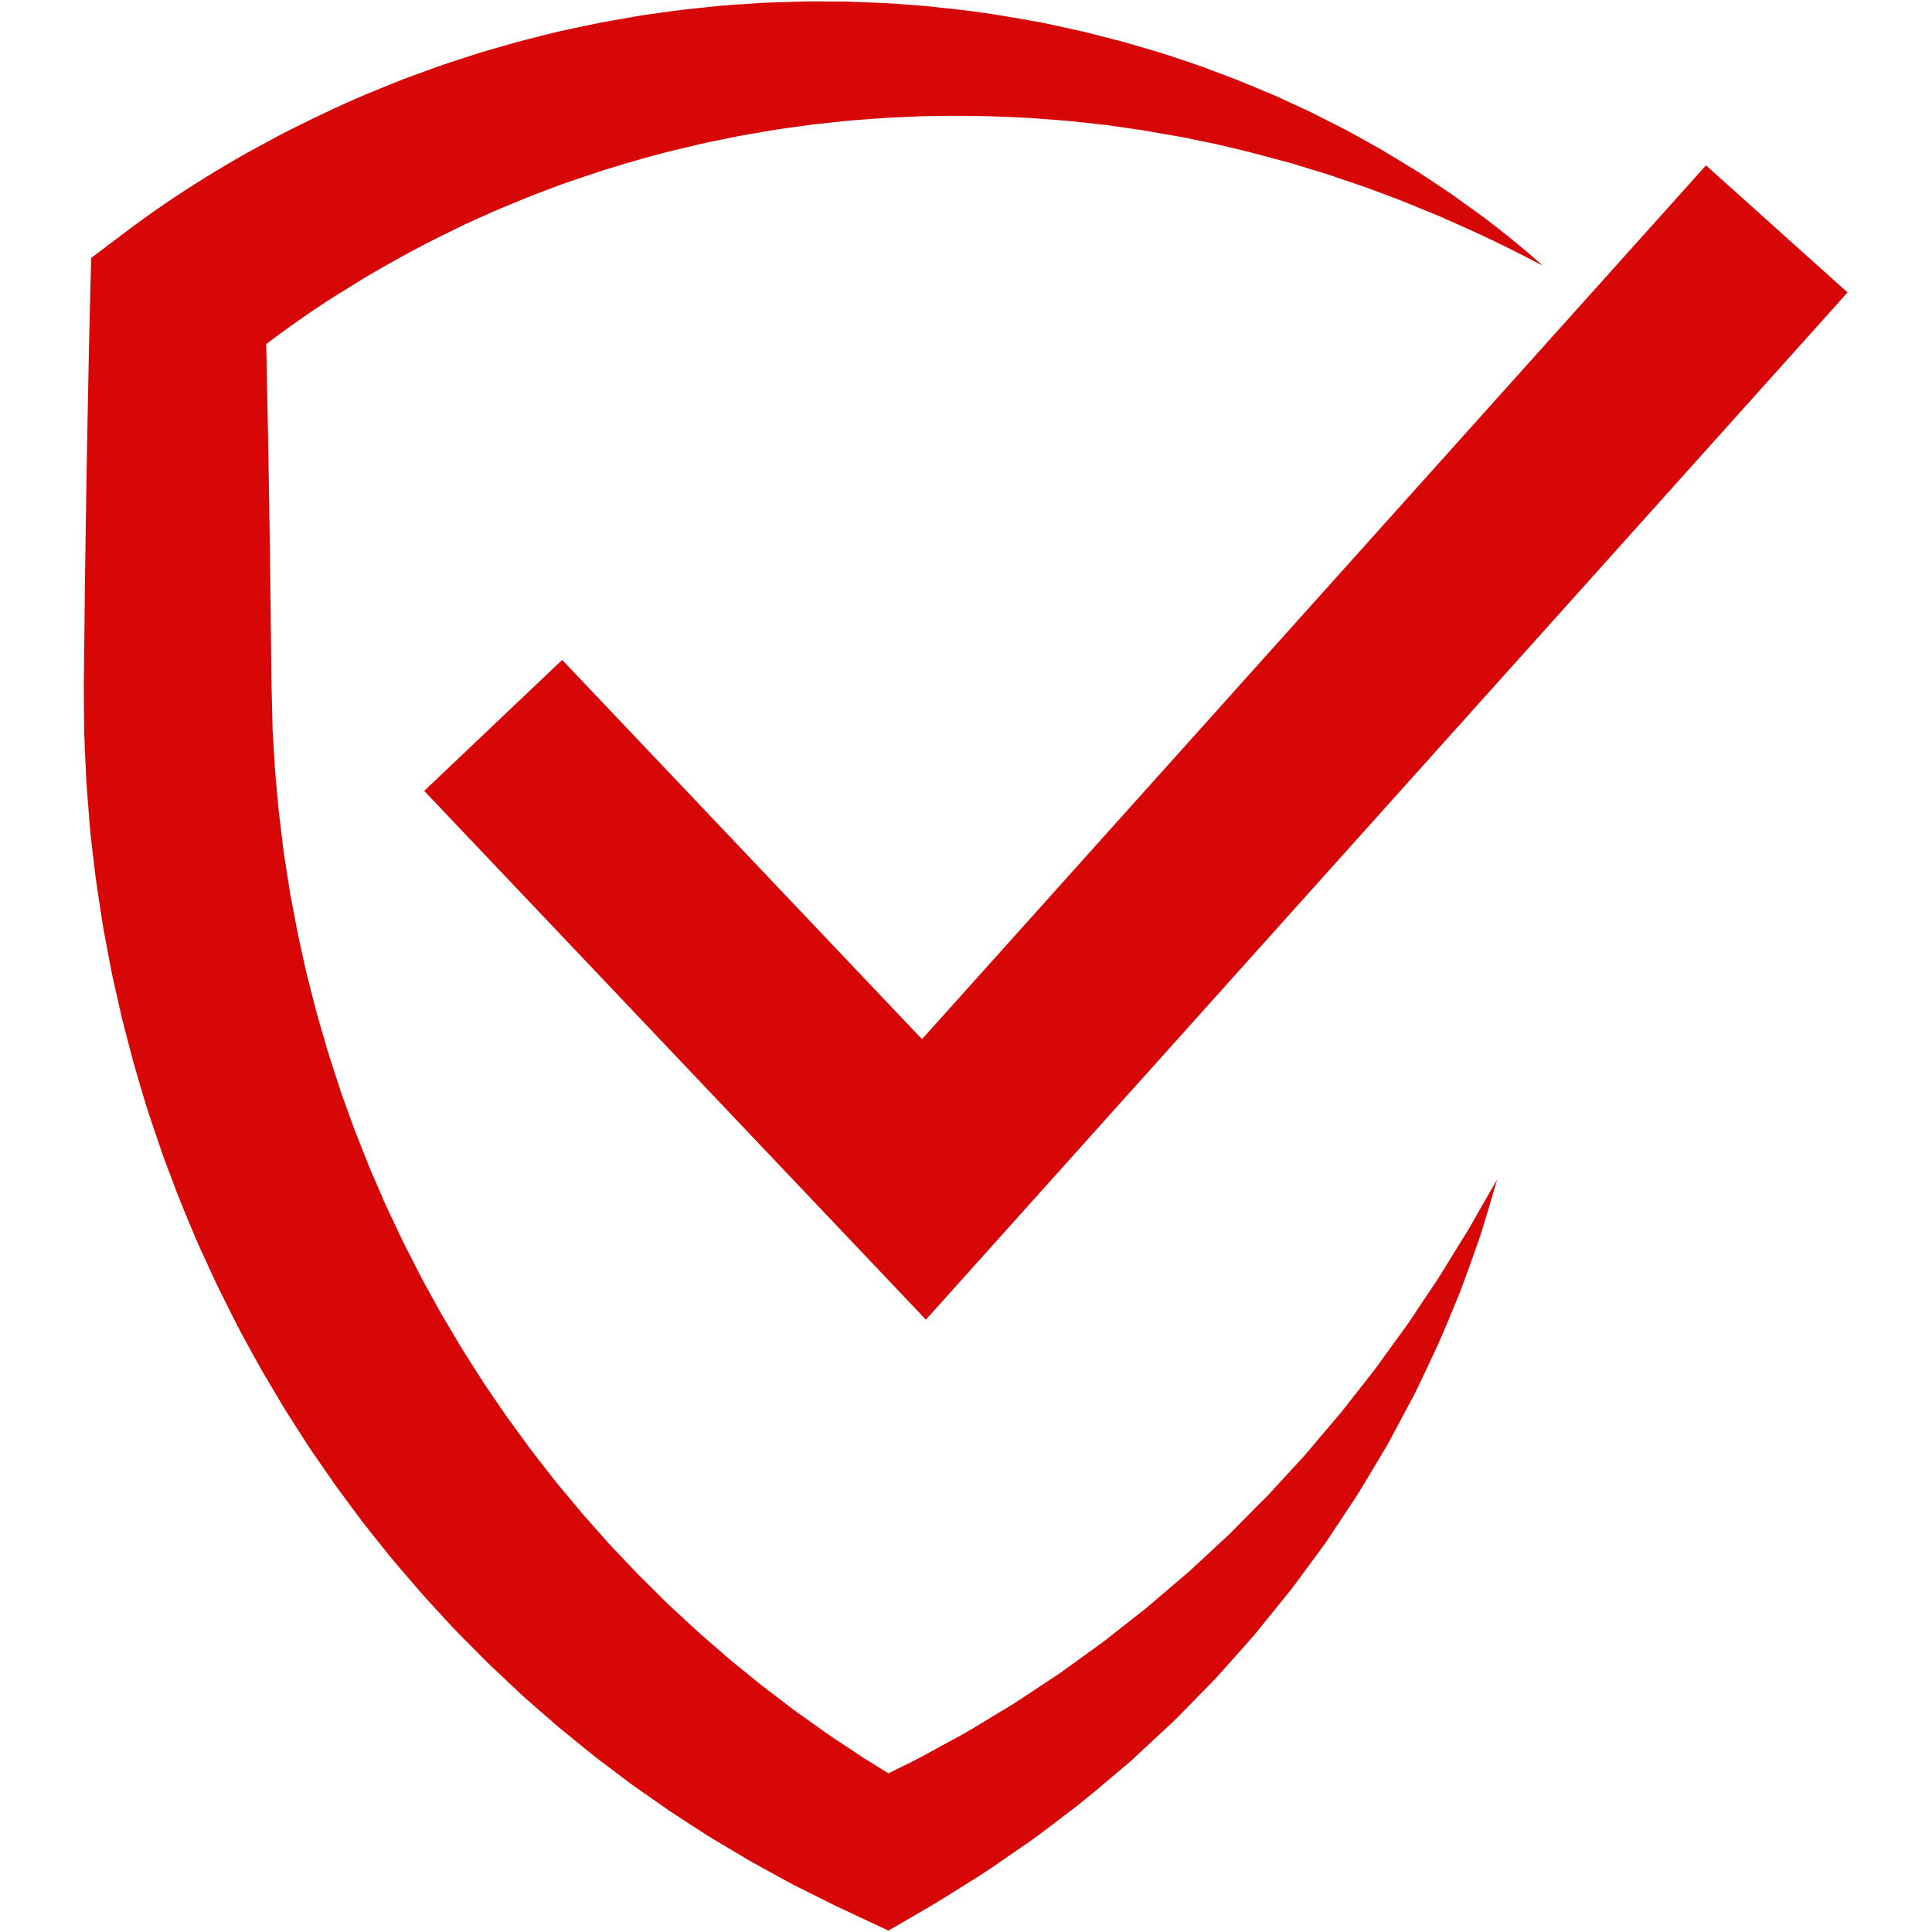 <svg xmlns="http://www.w3.org/2000/svg" xmlns:xlink="http://www.w3.org/1999/xlink" width="300" zoomAndPan="magnify" viewBox="0 0 224.88 225" height="300" preserveAspectRatio="xMidYMid meet" version="1.0"><defs><clipPath id="38b4a7e06b"><path d="M 9.699 0.168 L 179.77 0.168 L 179.77 224.836 L 9.699 224.836 Z M 9.699 0.168 " clip-rule="nonzero"/></clipPath><clipPath id="b0901783d4"><path d="M 49.25 19.16 L 215.09 19.16 L 215.09 153.691 L 49.25 153.691 Z M 49.25 19.16 " clip-rule="nonzero"/></clipPath></defs><g clip-path="url(#38b4a7e06b)"><path fill="#d70707" d="M 179.613 30.941 C 176.449 29.281 173.27 27.695 170.035 26.281 L 167.598 25.191 C 166.781 24.84 165.969 24.527 165.156 24.195 C 164.348 23.867 163.555 23.52 162.734 23.211 L 160.27 22.289 L 159.039 21.832 C 158.629 21.68 158.211 21.551 157.797 21.41 L 155.32 20.562 C 154.504 20.27 153.656 20.039 152.828 19.777 L 150.336 19.016 C 148.652 18.57 146.988 18.098 145.309 17.676 C 143.621 17.285 141.957 16.832 140.258 16.512 L 137.727 15.992 C 136.883 15.828 136.031 15.699 135.184 15.551 C 134.336 15.414 133.496 15.234 132.645 15.117 L 130.102 14.75 L 128.828 14.566 L 127.555 14.426 L 125.004 14.145 C 123.305 13.984 121.598 13.875 119.902 13.742 C 116.5 13.559 113.105 13.441 109.719 13.5 L 107.18 13.539 L 104.645 13.656 C 102.961 13.703 101.277 13.867 99.598 13.988 C 98.758 14.039 97.918 14.145 97.082 14.234 L 94.574 14.504 L 92.078 14.848 C 91.25 14.973 90.414 15.062 89.59 15.219 C 87.938 15.523 86.281 15.754 84.645 16.117 L 82.188 16.617 C 81.371 16.793 80.559 17 79.746 17.191 C 76.496 17.941 73.289 18.867 70.117 19.859 C 68.539 20.375 66.965 20.91 65.395 21.453 L 63.066 22.332 C 62.289 22.621 61.516 22.91 60.754 23.238 C 59.227 23.883 57.684 24.477 56.188 25.184 L 53.926 26.203 L 51.703 27.297 C 48.734 28.742 45.848 30.336 43.004 31.996 C 42.285 32.402 41.602 32.859 40.898 33.285 L 38.82 34.57 C 38.031 35.07 37.445 35.461 36.734 35.934 C 36.051 36.391 35.375 36.852 34.707 37.324 C 32.023 39.203 29.434 41.164 26.957 43.223 L 30.832 35.219 C 30.941 39.633 31.031 44.043 31.113 48.457 C 31.203 52.867 31.273 57.281 31.336 61.691 C 31.41 66.105 31.461 70.52 31.504 74.93 L 31.543 78.238 L 31.559 79.895 L 31.602 81.363 L 31.68 84.668 L 31.691 85.082 L 31.711 85.453 L 31.758 86.188 L 31.848 87.664 C 31.93 89.598 32.152 91.668 32.332 93.703 C 32.41 94.727 32.566 95.738 32.68 96.758 C 32.812 97.77 32.914 98.793 33.066 99.801 L 33.543 102.836 C 33.625 103.34 33.691 103.852 33.785 104.352 L 34.074 105.859 L 34.648 108.875 L 35.645 113.375 C 35.762 113.871 35.898 114.363 36.023 114.859 L 36.785 117.836 C 37.051 118.824 37.355 119.801 37.641 120.785 C 37.93 121.766 38.191 122.758 38.527 123.727 L 39.473 126.648 C 39.781 127.621 40.16 128.578 40.496 129.543 L 41.02 130.984 L 41.281 131.711 L 41.566 132.422 L 42.699 135.277 C 43.059 136.238 43.496 137.164 43.895 138.109 C 44.309 139.047 44.691 139.996 45.133 140.922 C 46.02 142.77 46.855 144.645 47.82 146.453 C 48.289 147.363 48.742 148.285 49.223 149.191 L 50.711 151.887 C 50.961 152.332 51.199 152.785 51.457 153.23 L 52.246 154.551 L 53.82 157.199 L 55.473 159.797 L 56.301 161.098 L 57.168 162.371 L 58.906 164.914 L 60.723 167.406 C 61.906 169.09 63.215 170.676 64.469 172.312 C 65.105 173.121 65.785 173.895 66.438 174.688 C 67.105 175.473 67.742 176.285 68.438 177.043 L 70.488 179.359 C 70.828 179.75 71.176 180.125 71.535 180.496 L 72.602 181.617 L 73.668 182.742 C 74.02 183.117 74.375 183.492 74.75 183.848 L 76.949 186.031 C 77.668 186.77 78.441 187.457 79.195 188.16 C 79.957 188.859 80.703 189.578 81.477 190.262 L 83.824 192.297 C 84.215 192.637 84.598 192.984 84.996 193.316 L 86.199 194.297 L 88.613 196.258 L 91.09 198.141 L 92.328 199.09 C 92.742 199.406 93.172 199.691 93.594 199.996 L 96.133 201.809 C 96.98 202.41 97.863 202.957 98.73 203.539 C 99.605 204.102 100.449 204.719 101.348 205.246 L 104.008 206.891 L 104.676 207.301 L 104.84 207.406 L 104.883 207.43 C 104.906 207.445 104.832 207.406 104.883 207.434 L 104.973 207.488 L 105.332 207.695 L 106.762 208.527 L 99.289 208.508 L 100.758 207.824 L 101.129 207.652 L 101.172 207.633 C 101.109 207.668 101.348 207.539 101.039 207.707 L 101.156 207.648 L 101.348 207.555 L 102.102 207.18 L 105.133 205.668 C 107.246 204.664 108.941 203.652 110.805 202.656 C 112.645 201.711 114.473 200.527 116.316 199.426 C 118.188 198.355 119.941 197.113 121.75 195.934 L 123.102 195.039 C 123.555 194.746 123.98 194.41 124.422 194.102 L 127.051 192.199 L 128.367 191.25 C 128.805 190.93 129.219 190.582 129.645 190.25 L 132.203 188.238 L 133.488 187.23 C 133.902 186.883 134.309 186.523 134.723 186.172 L 137.207 184.051 L 138.453 182.992 L 139.652 181.879 L 142.055 179.648 C 142.453 179.273 142.863 178.91 143.254 178.527 L 144.406 177.359 L 146.719 175.023 C 147.102 174.633 147.512 174.258 147.875 173.848 L 148.992 172.637 L 151.227 170.207 C 151.992 169.406 152.676 168.547 153.391 167.707 C 154.102 166.863 154.816 166.02 155.539 165.18 L 156.082 164.547 C 156.258 164.336 156.422 164.113 156.594 163.898 L 157.617 162.59 L 159.672 159.969 C 160.023 159.535 160.348 159.086 160.668 158.629 L 161.645 157.281 L 163.613 154.57 C 164.273 153.668 164.859 152.719 165.484 151.793 L 167.359 149 C 168.562 147.105 169.707 145.172 170.914 143.262 C 172.035 141.305 173.145 139.336 174.293 137.371 C 173.664 139.547 173.02 141.73 172.34 143.91 C 171.586 146.055 170.824 148.211 170.02 150.355 C 169.152 152.469 168.289 154.594 167.359 156.695 L 165.895 159.812 L 165.152 161.371 C 164.906 161.895 164.656 162.414 164.375 162.914 L 162.746 165.965 L 161.93 167.492 C 161.793 167.746 161.66 168.004 161.516 168.254 L 161.078 169 C 160.492 169.996 159.898 170.988 159.297 171.98 C 158.695 172.969 158.117 173.977 157.461 174.934 L 155.539 177.832 L 154.574 179.289 C 154.258 179.777 153.898 180.23 153.559 180.707 L 151.488 183.52 L 150.449 184.922 C 150.094 185.387 149.719 185.832 149.355 186.289 L 147.152 189.008 L 146.047 190.375 L 144.887 191.688 L 142.551 194.312 C 142.156 194.746 141.77 195.188 141.371 195.617 L 140.141 196.875 L 137.676 199.391 C 137.262 199.805 136.859 200.238 136.43 200.637 L 135.137 201.836 L 132.551 204.238 C 132.113 204.633 131.695 205.055 131.238 205.426 L 129.891 206.566 C 128.078 208.07 126.309 209.645 124.406 211.047 C 122.516 212.473 120.695 213.941 118.652 215.293 C 116.676 216.656 114.602 218.125 112.734 219.246 L 109.867 221.043 L 109.148 221.488 L 108.969 221.602 L 108.879 221.66 L 108.855 221.672 L 108.676 221.773 L 108.625 221.801 L 108.246 222.023 L 106.723 222.91 L 103.406 224.836 L 99.246 222.887 L 97.75 222.184 L 97.371 222.012 L 97.277 221.965 L 97.141 221.895 L 96.945 221.801 L 92.258 219.457 L 91.488 219.039 L 89.957 218.199 C 88.938 217.633 87.902 217.094 86.895 216.496 L 83.887 214.703 C 83.387 214.402 82.879 214.117 82.387 213.801 L 80.914 212.852 L 77.969 210.938 L 75.094 208.926 L 73.652 207.918 C 73.18 207.574 72.715 207.215 72.246 206.867 L 69.441 204.746 C 68.516 204.023 67.617 203.273 66.703 202.535 C 65.797 201.793 64.871 201.062 64 200.281 L 61.348 197.965 C 60.902 197.578 60.473 197.18 60.047 196.773 L 58.766 195.566 L 57.48 194.355 C 57.047 193.957 56.625 193.547 56.215 193.129 L 53.73 190.621 C 52.891 189.801 52.109 188.918 51.309 188.055 C 50.52 187.184 49.703 186.332 48.934 185.445 C 47.406 183.652 45.832 181.898 44.383 180.039 C 43.645 179.121 42.906 178.203 42.184 177.27 L 40.074 174.434 L 39.023 173.008 L 38.02 171.555 L 36.004 168.645 L 34.098 165.664 L 33.145 164.172 C 32.836 163.668 32.539 163.156 32.238 162.652 L 30.434 159.605 C 29.848 158.578 29.293 157.535 28.723 156.504 C 27.559 154.445 26.551 152.309 25.484 150.199 C 24.953 149.145 24.484 148.059 23.984 146.988 C 23.5 145.91 22.98 144.852 22.539 143.754 C 21.621 141.574 20.703 139.395 19.895 137.172 C 19.488 136.062 19.043 134.969 18.668 133.844 L 17.531 130.484 C 17.137 129.371 16.809 128.234 16.469 127.102 C 16.137 125.969 15.789 124.836 15.473 123.695 L 14.574 120.266 C 14.426 119.691 14.273 119.121 14.133 118.547 L 13.738 116.816 L 12.961 113.355 L 12.305 109.871 L 11.98 108.125 C 11.875 107.543 11.797 106.957 11.703 106.375 L 11.172 102.867 C 11 101.695 10.887 100.52 10.738 99.348 C 10.613 98.172 10.441 97 10.367 95.82 C 10.184 93.457 9.969 91.137 9.887 88.66 L 9.805 86.832 L 9.77 85.914 L 9.746 85.457 L 9.742 85.043 L 9.711 81.734 L 9.699 79.895 L 9.719 78.238 L 9.754 74.93 C 9.797 70.52 9.852 66.105 9.922 61.691 C 9.984 57.281 10.055 52.867 10.145 48.457 C 10.227 44.043 10.316 39.633 10.426 35.219 L 10.559 30.047 L 14.301 27.215 C 17.391 24.879 20.562 22.703 23.816 20.699 C 24.629 20.195 25.441 19.703 26.262 19.215 C 27.055 18.75 27.98 18.211 28.711 17.801 L 31.238 16.426 C 32.082 15.984 32.906 15.512 33.762 15.098 C 37.16 13.398 40.59 11.766 44.109 10.352 L 46.746 9.285 L 49.414 8.309 C 51.184 7.633 52.988 7.062 54.789 6.477 C 55.684 6.176 56.594 5.914 57.504 5.656 L 60.227 4.875 C 61.137 4.625 62.055 4.41 62.973 4.176 C 63.887 3.953 64.797 3.703 65.719 3.512 L 68.484 2.926 L 69.867 2.637 L 71.258 2.387 L 74.039 1.898 C 74.961 1.727 75.898 1.625 76.828 1.488 C 77.758 1.363 78.688 1.223 79.617 1.113 L 82.418 0.82 C 84.281 0.598 86.156 0.508 88.023 0.379 C 88.957 0.301 89.895 0.297 90.828 0.258 L 93.629 0.168 L 96.434 0.172 C 97.367 0.176 98.297 0.164 99.23 0.211 C 101.098 0.289 102.957 0.324 104.816 0.48 L 107.598 0.688 L 110.371 0.984 C 114.066 1.359 117.727 1.98 121.363 2.652 C 122.27 2.828 123.172 3.043 124.074 3.238 C 124.973 3.445 125.879 3.617 126.773 3.852 L 129.453 4.539 L 130.789 4.883 L 132.117 5.27 L 134.762 6.047 C 135.645 6.305 136.512 6.609 137.383 6.895 C 138.254 7.195 139.125 7.473 139.988 7.785 L 142.562 8.754 C 144.281 9.371 145.961 10.121 147.648 10.809 C 148.496 11.141 149.316 11.543 150.145 11.926 L 152.625 13.074 L 155.059 14.312 C 155.867 14.73 156.688 15.117 157.477 15.566 L 159.855 16.887 C 160.25 17.109 160.648 17.324 161.039 17.559 L 162.199 18.262 L 164.516 19.668 C 165.289 20.137 166.043 20.656 166.801 21.148 C 167.555 21.652 168.32 22.148 169.051 22.66 L 171.223 24.219 L 172.309 25 L 172.578 25.195 C 172.699 25.281 172.766 25.336 172.863 25.406 L 173.395 25.816 C 174.109 26.363 174.816 26.914 175.516 27.477 C 176.914 28.59 178.277 29.75 179.613 30.941 " fill-opacity="1" fill-rule="nonzero"/></g><g clip-path="url(#b0901783d4)"><path fill="#d70707" d="M 107.77 153.688 L 49.344 92.105 L 65.41 76.852 L 107.316 121.023 L 198.621 19.258 L 215.105 34.059 L 107.77 153.688 " fill-opacity="1" fill-rule="nonzero"/></g></svg>